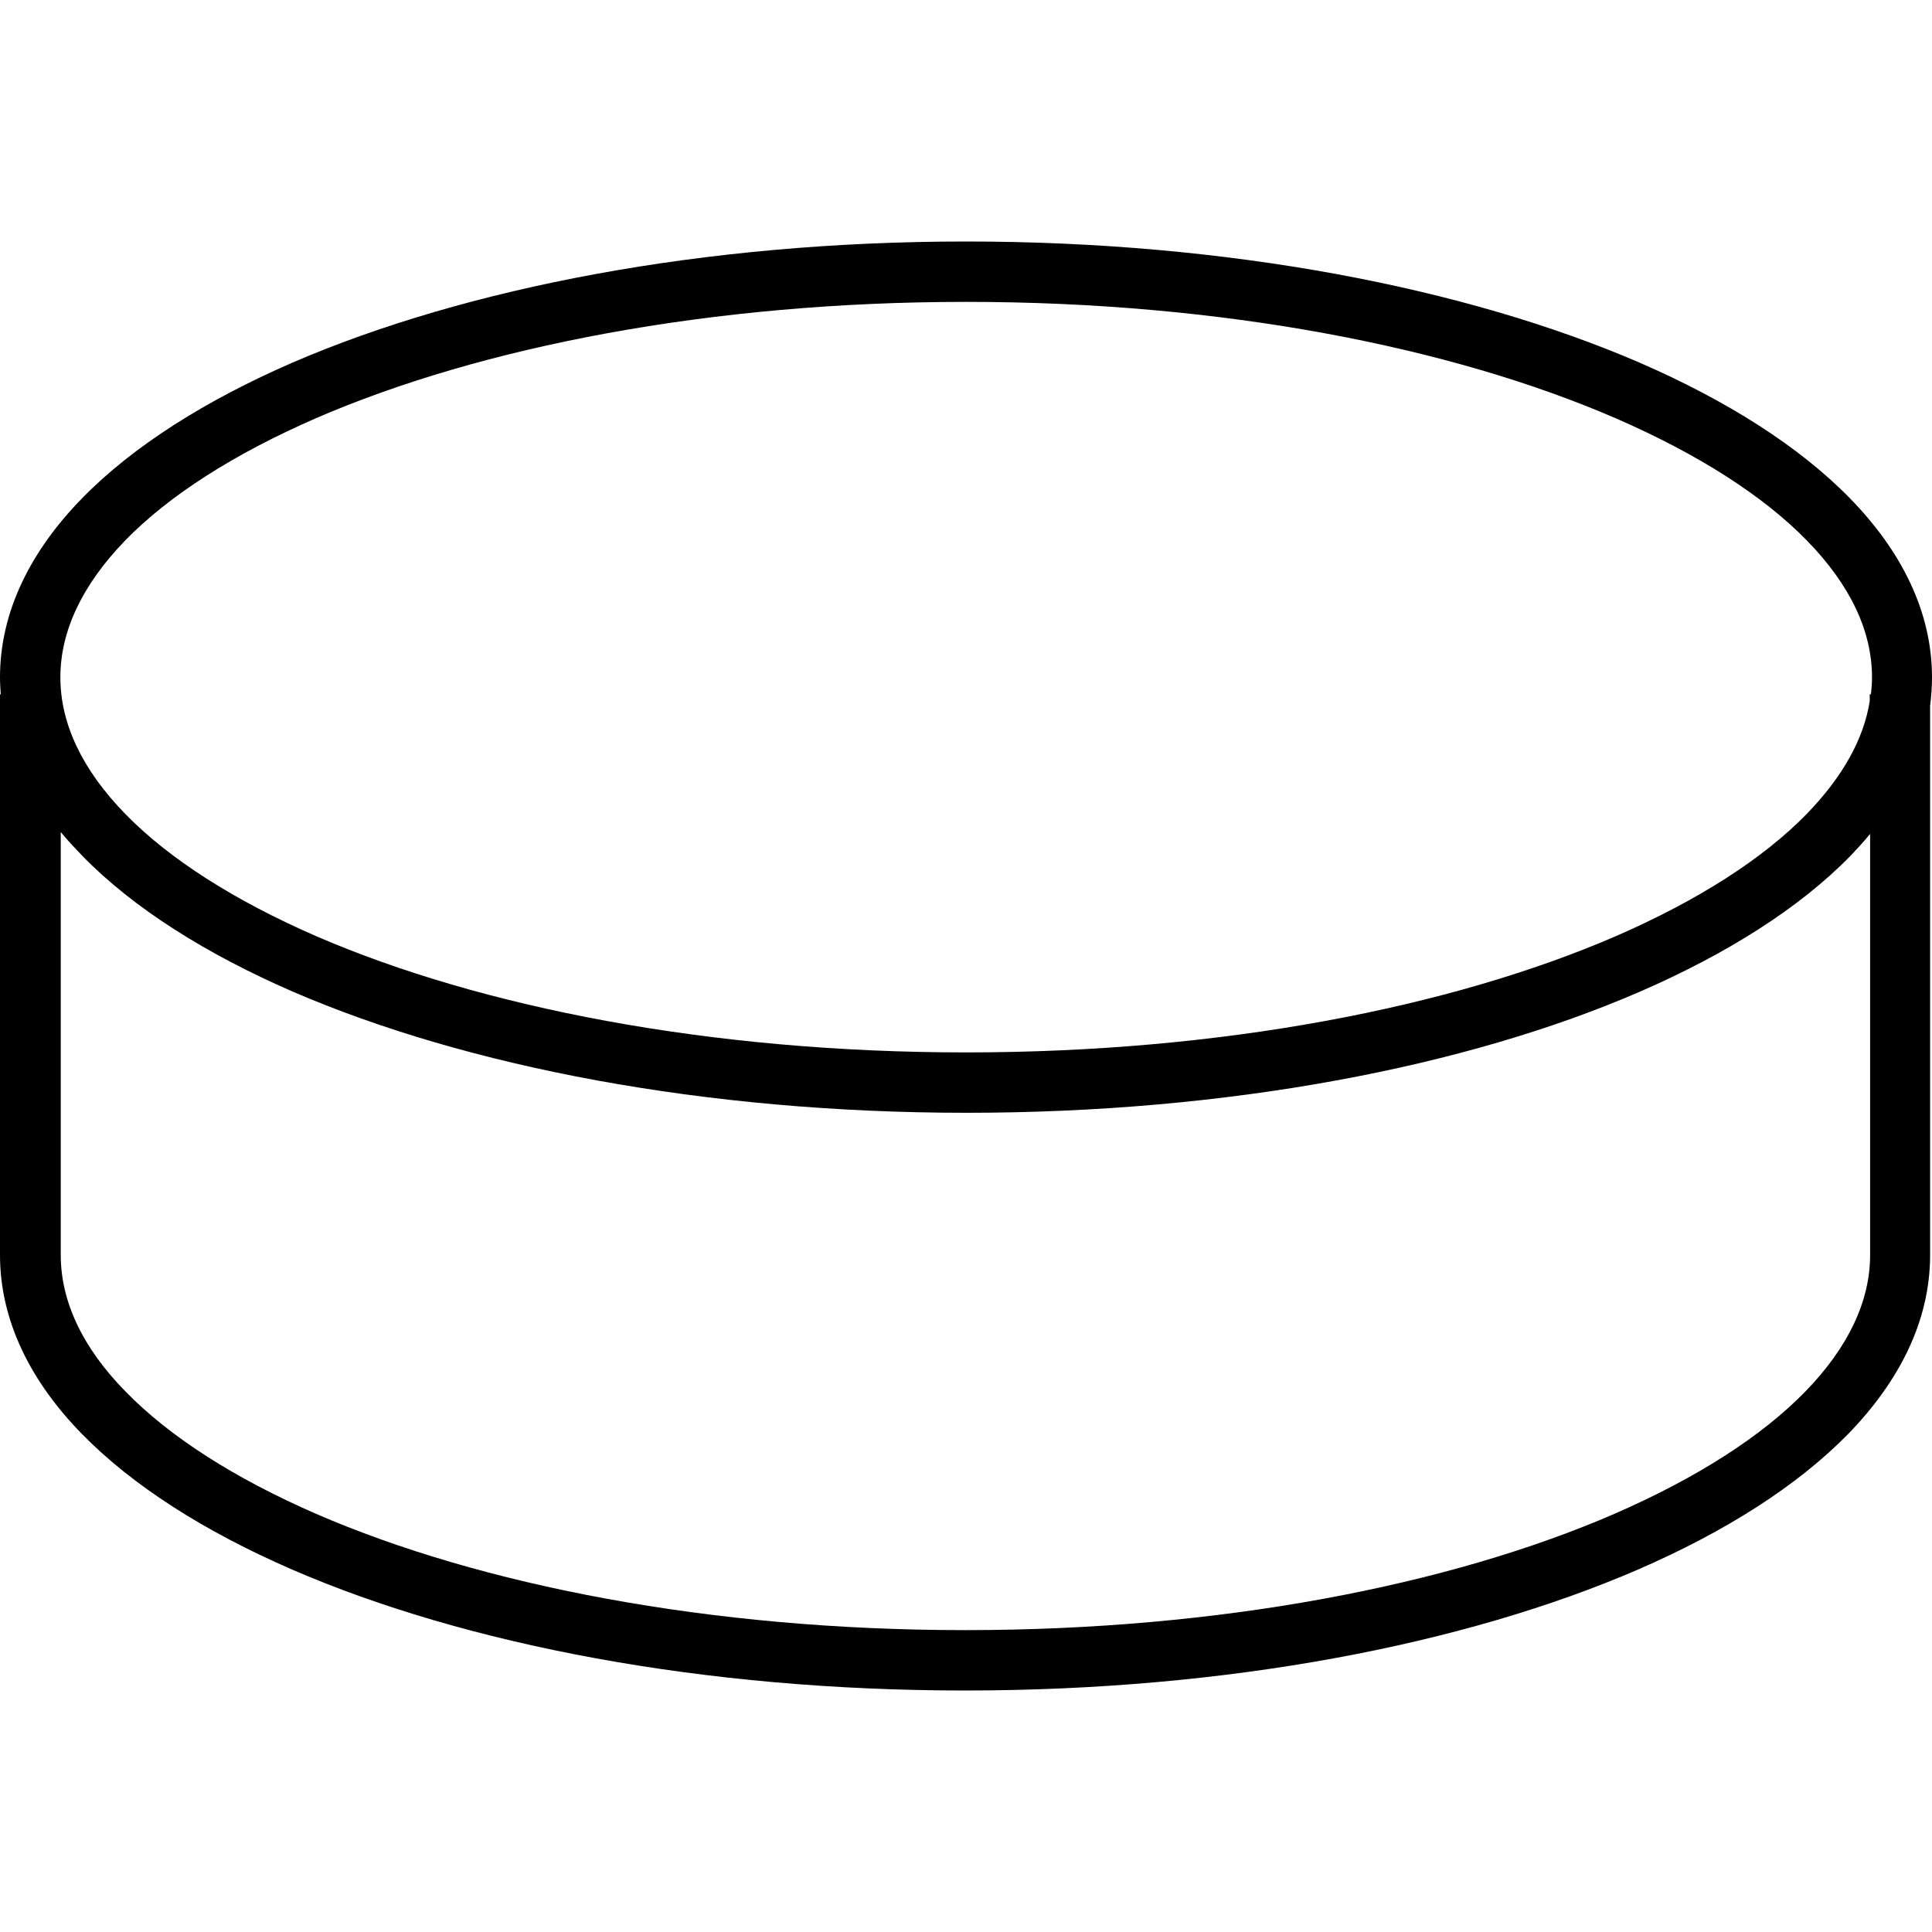<svg xmlns="http://www.w3.org/2000/svg" viewBox="0 0 512 512"><!--! Font Awesome Pro 6.5.2 by @fontawesome - https://fontawesome.com License - https://fontawesome.com/license (Commercial License) Copyright 2024 Fonticons, Inc. --><path d="M16 179.5c0 12.2 5.7 24.4 17.2 36.2c11.6 11.9 28.8 22.9 50.6 32.4C127.5 267 188.3 278.9 256 278.9s128.5-11.9 172.2-30.8c21.8-9.5 39-20.5 50.6-32.4c9.5-9.8 15.1-19.8 16.7-29.9V184h.3c.2-1.5 .3-3 .3-4.5c0-12.2-5.7-24.4-17.2-36.2c-11.6-11.9-28.8-22.9-50.6-32.4C384.5 91.9 323.7 80 256 80s-128.5 11.9-172.2 30.8c-21.8 9.5-39 20.5-50.6 32.4C21.7 155.1 16 167.3 16 179.5zm479.5 41.6c-1.6 2-3.4 3.9-5.2 5.8c-13.5 13.8-32.7 25.9-55.7 35.9c-46.1 20-109.2 32.1-178.5 32.1s-132.4-12.2-178.5-32.1c-23-10-42.2-22.1-55.7-35.9c-2-2.1-4-4.2-5.8-6.4V332.6c0 12.1 5.6 24.4 17.2 36.2c11.6 11.9 28.7 22.9 50.5 32.4c43.6 18.9 104.4 30.8 172 30.8s128.4-11.9 172-30.8c21.8-9.5 39-20.5 50.6-32.4c11.5-11.8 17.2-24.1 17.2-36.2V221.1zM.2 184c-.1-1.5-.2-3-.2-4.5C0 162 8.2 145.9 21.8 132c13.5-13.8 32.7-25.9 55.7-35.9C123.6 76.2 186.7 64 256 64s132.4 12.2 178.5 32.1c23 10 42.2 22.1 55.7 35.9C503.8 145.9 512 162 512 179.5c0 2.6-.2 5.1-.5 7.6V332.6c0 17.5-8.2 33.5-21.7 47.4c-13.5 13.8-32.6 25.9-55.6 35.9C388 435.9 325 448 255.7 448s-132.3-12.1-178.4-32.1c-23-10-42.1-22.1-55.6-35.9C8.2 366.2 0 350.1 0 332.6V184H.2z"/></svg>